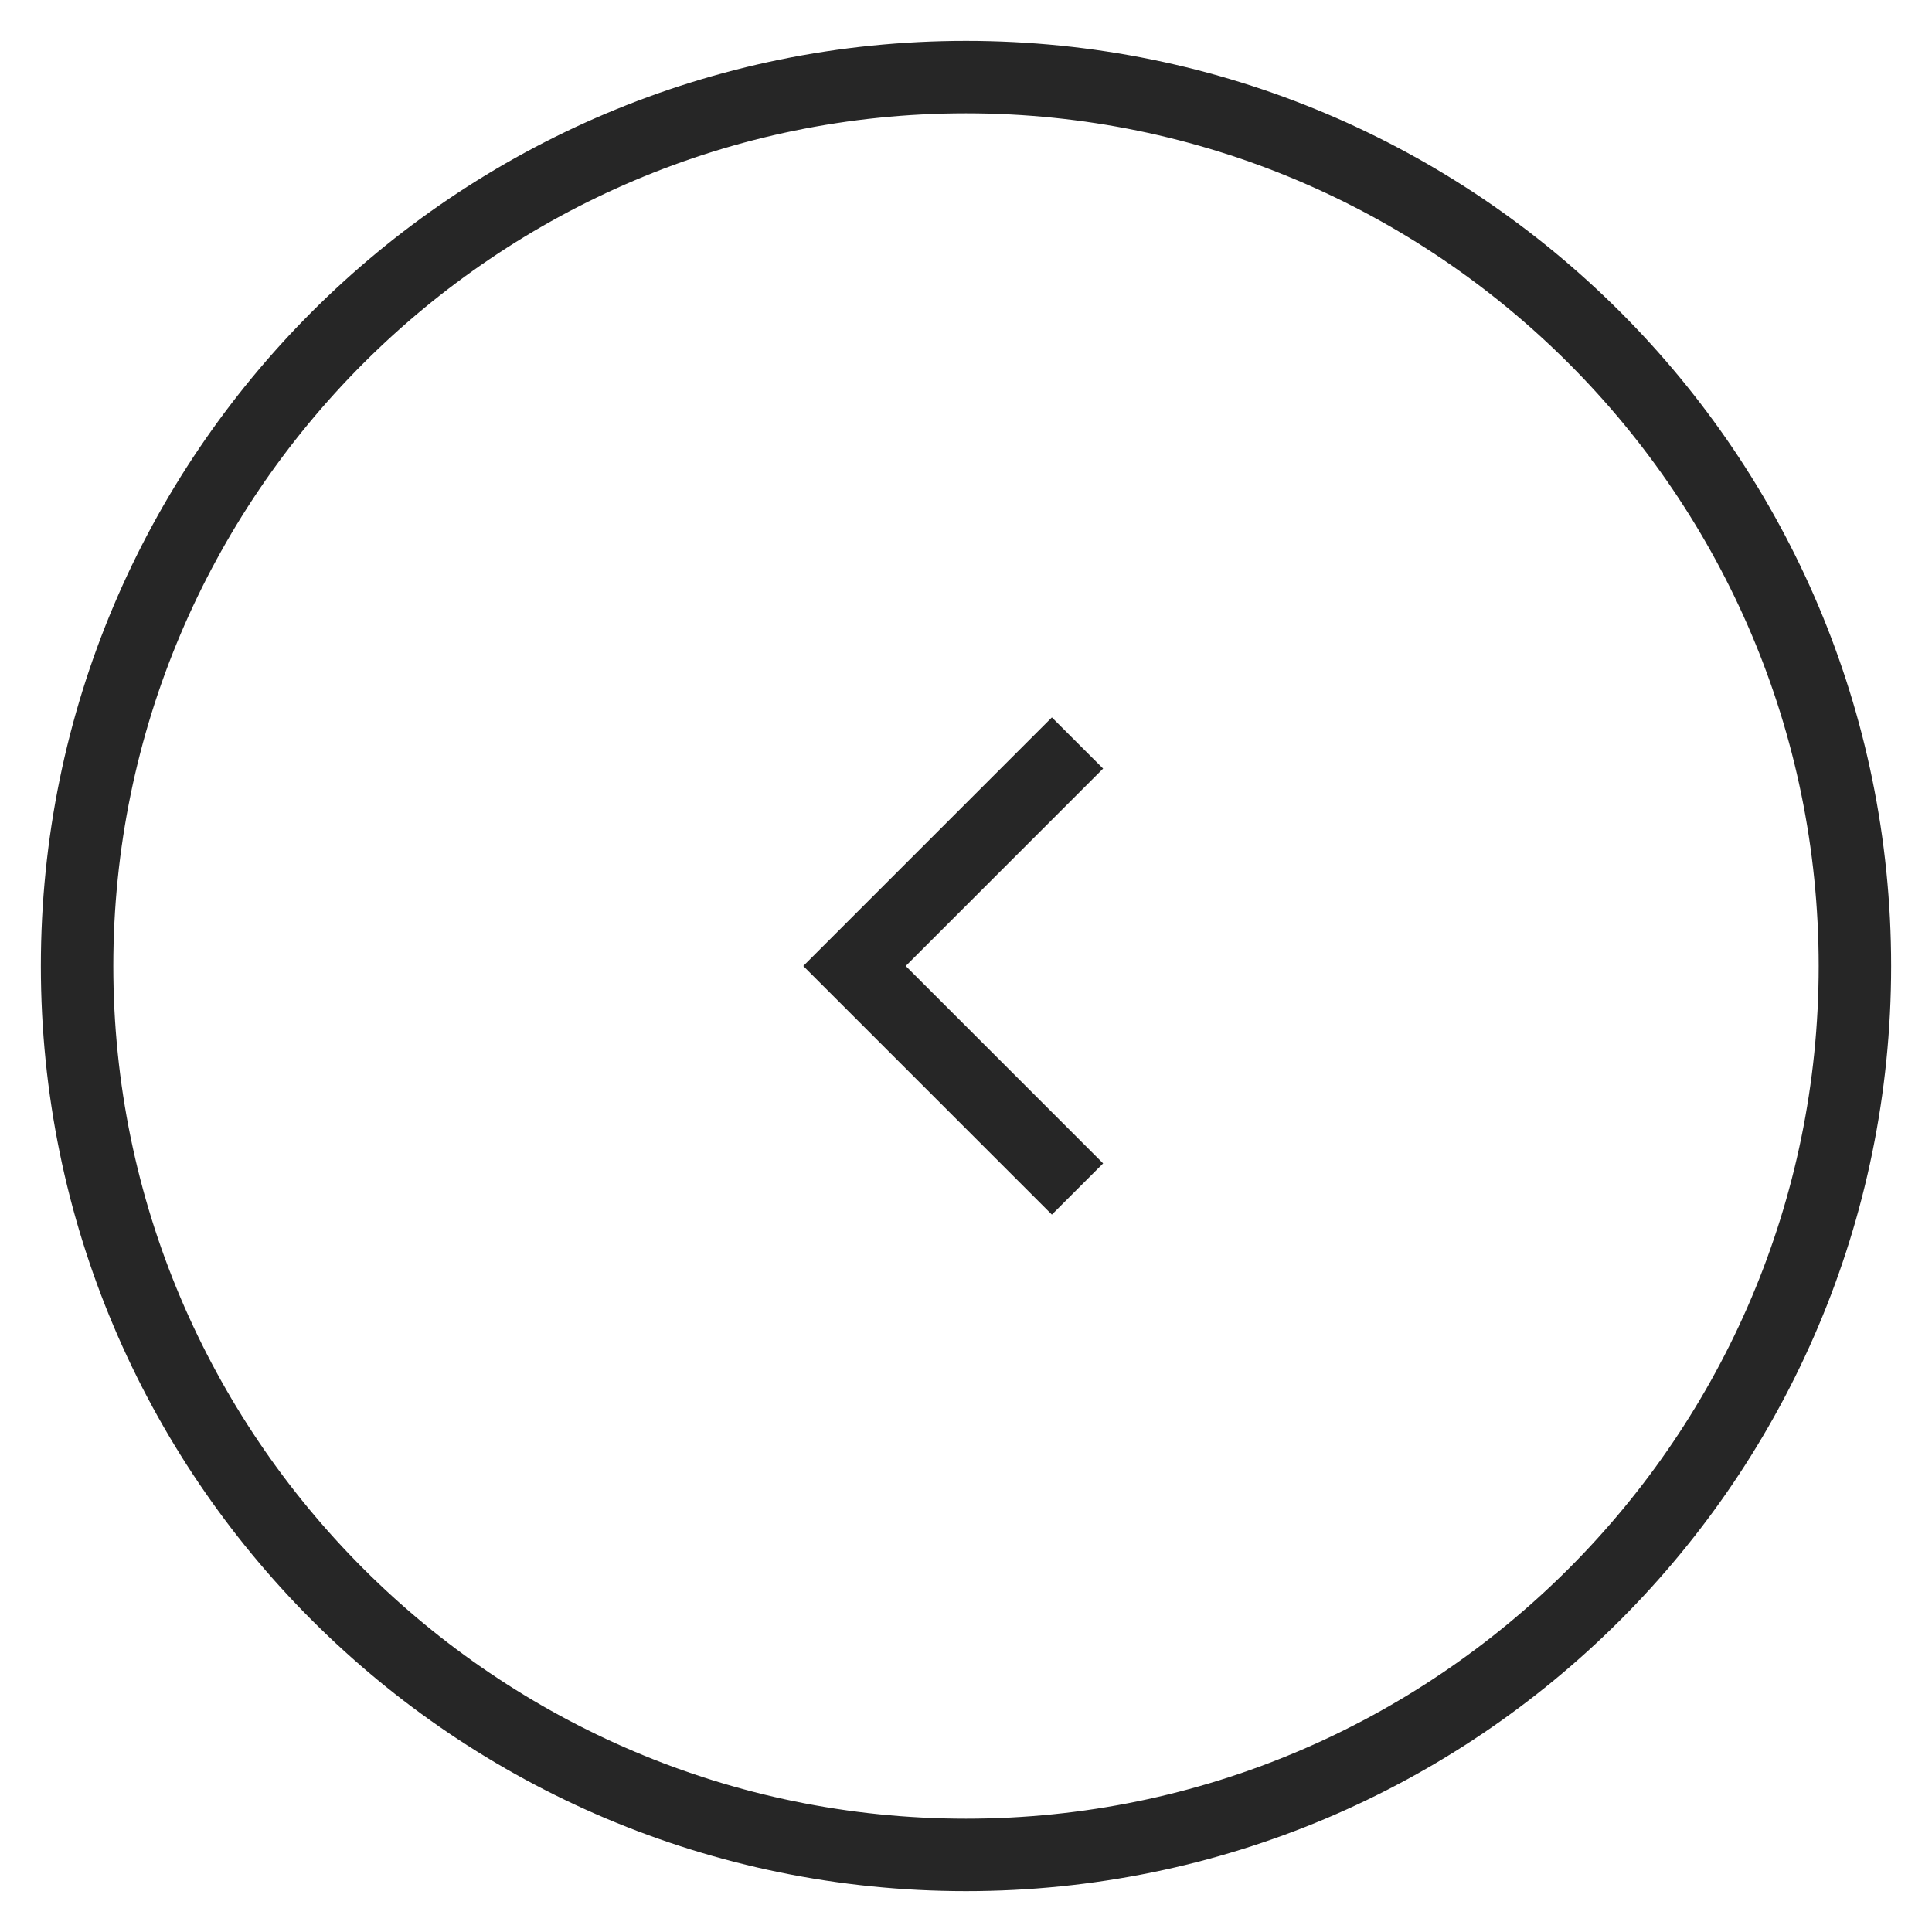 <?xml version="1.0" encoding="utf-8"?>
<!-- Generator: Adobe Illustrator 28.2.0, SVG Export Plug-In . SVG Version: 6.00 Build 0)  -->
<svg version="1.1" id="レイヤー_1" xmlns="http://www.w3.org/2000/svg" xmlns:xlink="http://www.w3.org/1999/xlink" x="0px"
	 y="0px" viewBox="0 0 40 40" style="enable-background:new 0 0 40 40;" xml:space="preserve">
<style type="text/css">
	.st0{fill:#262626;}
</style>
<g>
	<path class="st0" d="M20,2.346c9.734,0,17.654,7.919,17.654,17.654S29.734,37.654,20,37.654
		S2.346,29.734,2.346,20S10.266,2.346,20,2.346 M20,0.846C9.422,0.846,0.846,9.422,0.846,20
		S9.422,39.154,20,39.154S39.154,30.578,39.154,20S30.578,0.846,20,0.846L20,0.846z"/>
	<polygon class="st0" points="21.778,25.147 16.631,20 21.778,14.853 22.839,15.913 18.752,20 22.839,24.087 	
		"/>
</g>
</svg>
